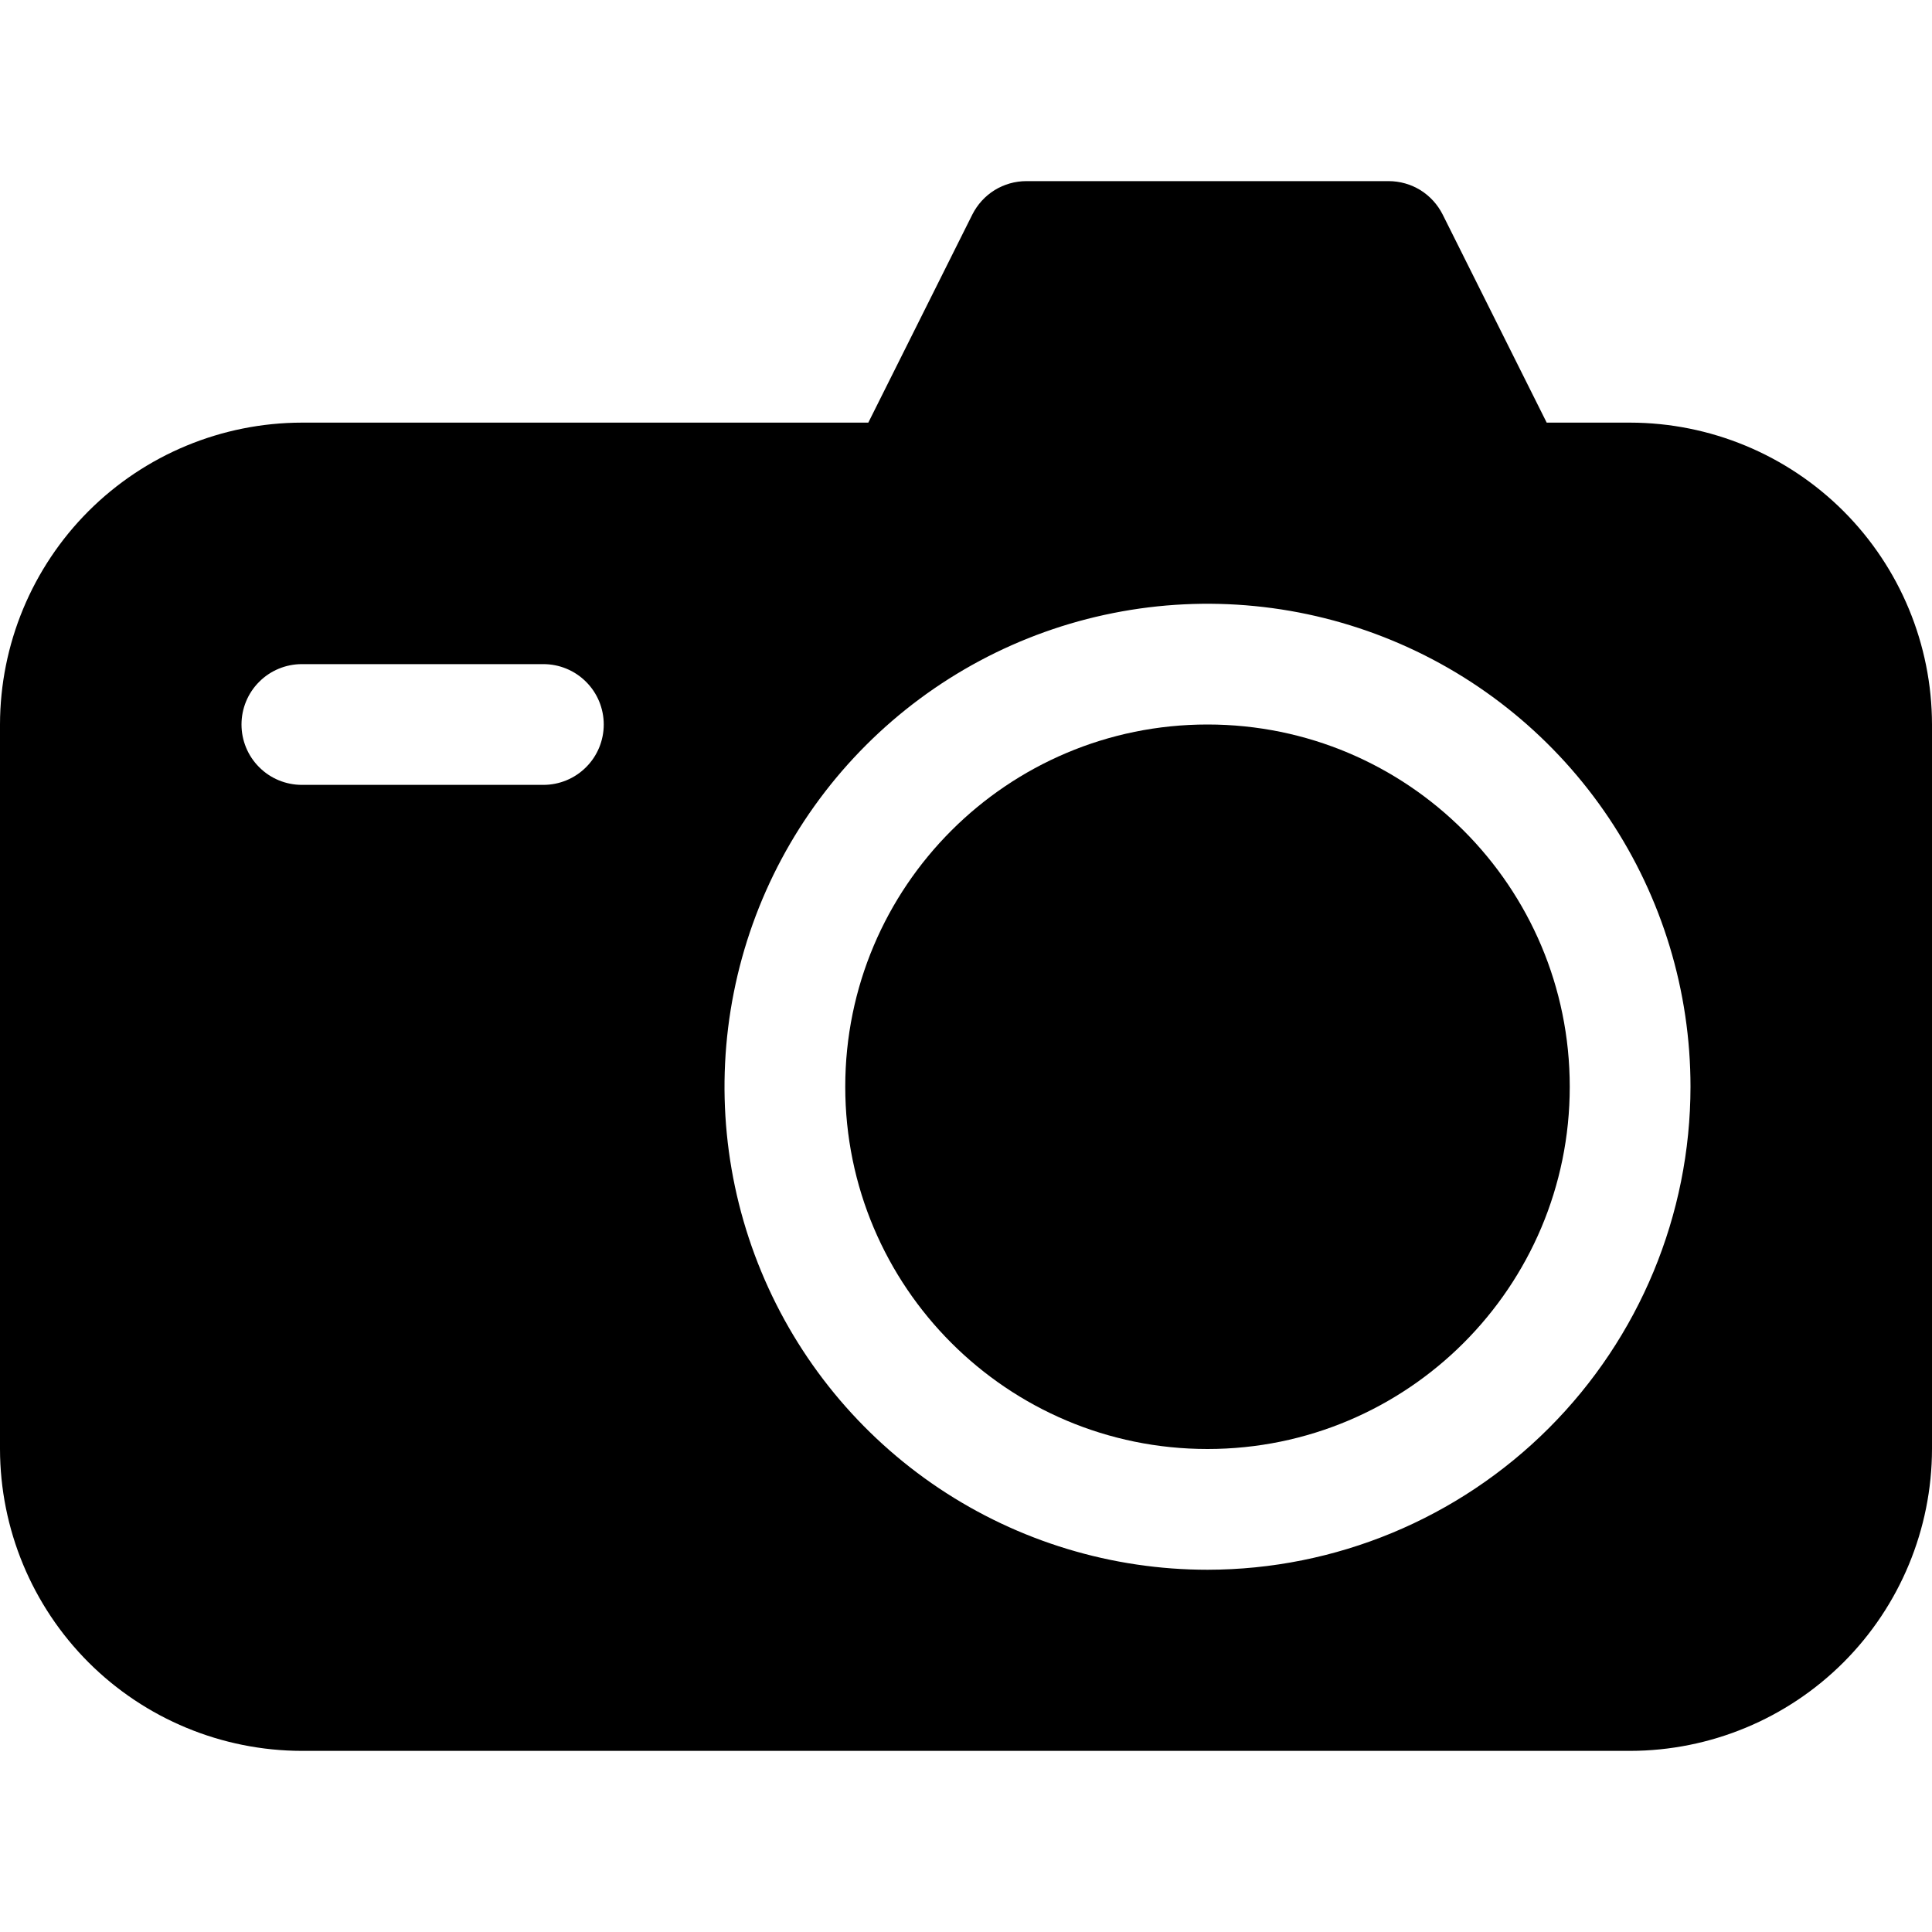 <svg width="32" height="32" viewBox="0 0 32 32" fill="none" xmlns="http://www.w3.org/2000/svg">
<path d="M20 24C23.314 24 26 21.314 26 18C26 14.686 23.314 12 20 12C16.686 12 14 14.686 14 18C14 21.314 16.686 24 20 24Z" fill="black"/>
<path d="M27 7H25.618L23.895 3.553C23.811 3.387 23.684 3.247 23.526 3.149C23.368 3.052 23.186 3 23 3H17C16.814 3 16.632 3.052 16.474 3.149C16.316 3.247 16.189 3.387 16.105 3.553L14.382 7H5C3.674 7.002 2.404 7.529 1.466 8.466C0.529 9.404 0.002 10.674 0 12L0 24C0.002 25.326 0.529 26.596 1.466 27.534C2.404 28.471 3.674 28.998 5 29H27C28.326 28.998 29.596 28.471 30.534 27.534C31.471 26.596 31.998 25.326 32 24V12C31.998 10.674 31.471 9.404 30.534 8.466C29.596 7.529 28.326 7.002 27 7ZM9 13H5C4.735 13 4.48 12.895 4.293 12.707C4.105 12.52 4 12.265 4 12C4 11.735 4.105 11.48 4.293 11.293C4.48 11.105 4.735 11 5 11H9C9.265 11 9.52 11.105 9.707 11.293C9.895 11.48 10 11.735 10 12C10 12.265 9.895 12.52 9.707 12.707C9.52 12.895 9.265 13 9 13ZM20 26C18.418 26 16.871 25.531 15.555 24.652C14.24 23.773 13.214 22.523 12.609 21.061C12.004 19.6 11.845 17.991 12.154 16.439C12.462 14.887 13.224 13.462 14.343 12.343C15.462 11.224 16.887 10.462 18.439 10.154C19.991 9.845 21.6 10.004 23.061 10.609C24.523 11.214 25.773 12.24 26.652 13.555C27.531 14.871 28 16.418 28 18C27.998 20.121 27.154 22.154 25.654 23.654C24.154 25.154 22.121 25.998 20 26Z" fill="black"/>
</svg>
